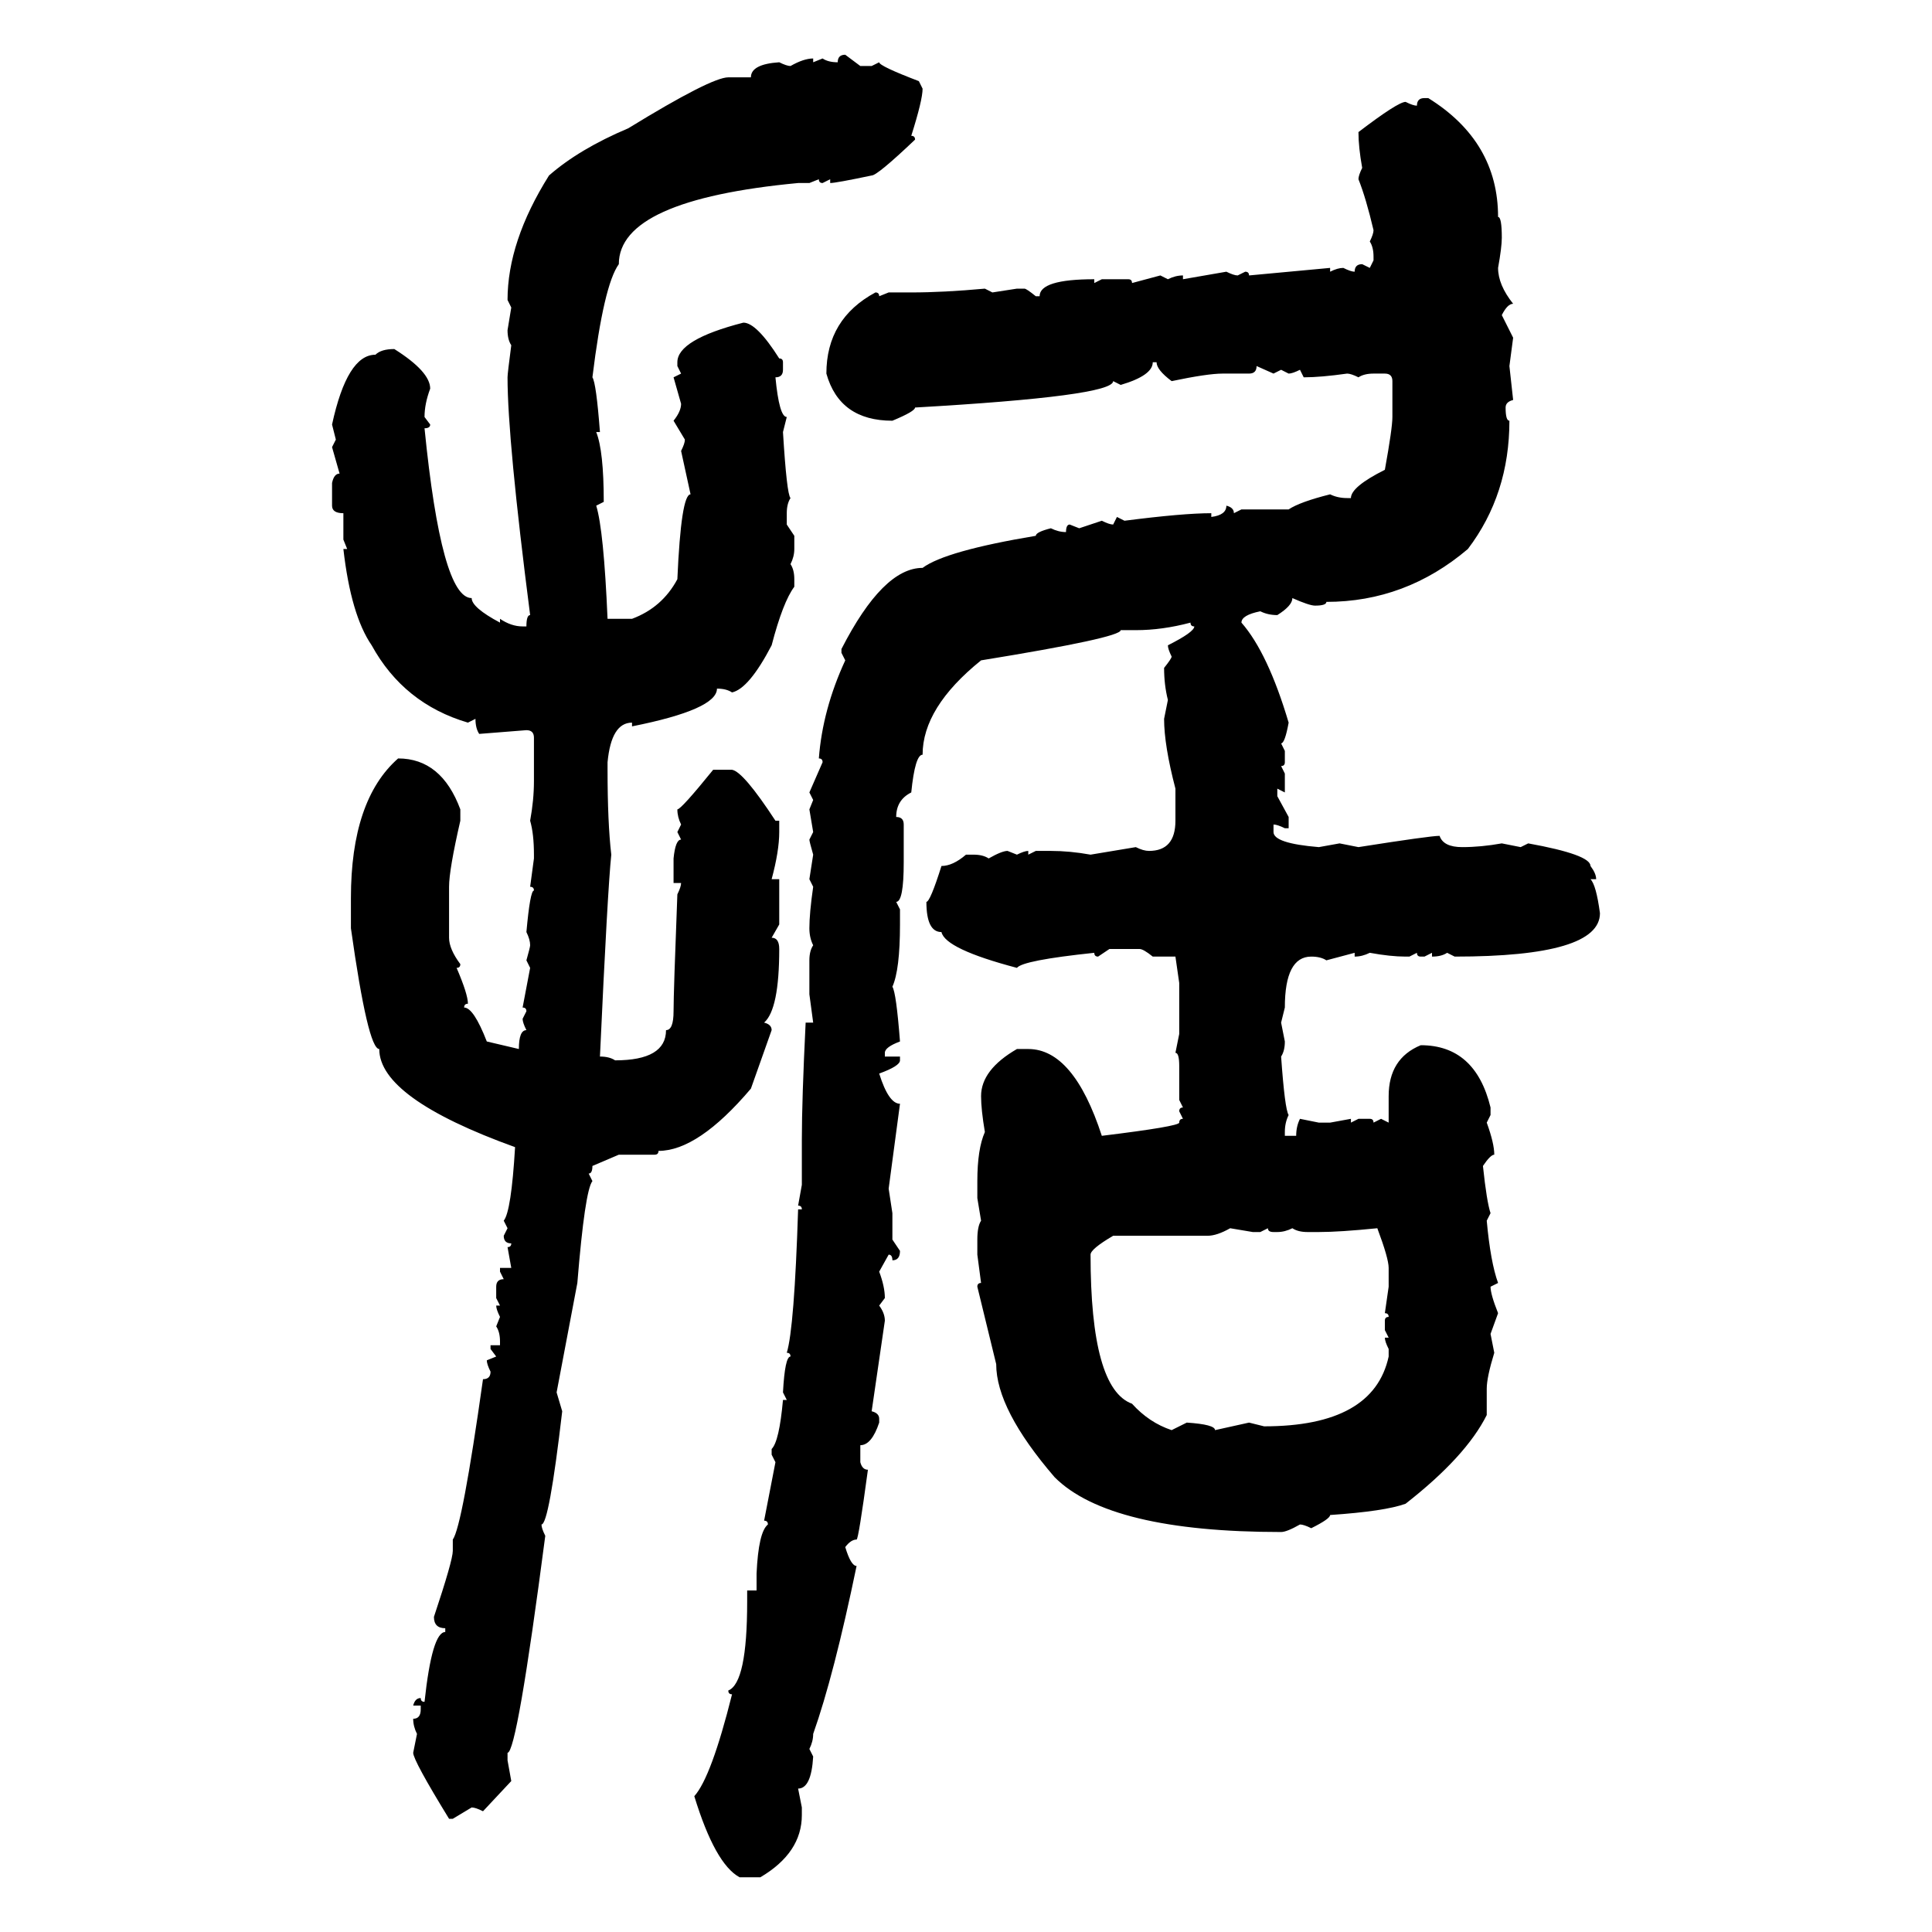 <svg xmlns="http://www.w3.org/2000/svg" xmlns:xlink="http://www.w3.org/1999/xlink" width="300" height="300"><path d="M131.25 8.50L131.25 8.50L133.59 10.25L135.35 10.25L136.52 9.67Q136.52 10.25 142.68 12.60L142.68 12.60L143.26 13.77Q143.26 15.53 141.50 21.09L141.50 21.09Q142.09 21.09 142.09 21.68L142.09 21.68Q136.23 27.25 135.35 27.25L135.35 27.25Q129.79 28.42 128.91 28.42L128.91 28.42L128.91 27.83L127.73 28.42Q127.15 28.42 127.15 27.83L127.15 27.83L125.68 28.42L123.93 28.42Q96.09 31.05 96.09 41.02L96.09 41.02Q93.75 44.24 91.99 58.59L91.99 58.59Q92.58 59.47 93.16 67.09L93.16 67.09L92.58 67.09Q93.75 70.02 93.75 77.93L93.75 77.93L92.58 78.52Q93.75 82.32 94.34 96.09L94.34 96.09L98.14 96.09Q102.83 94.34 105.18 89.94L105.18 89.94Q105.76 76.76 107.23 76.76L107.23 76.76L105.76 70.02Q106.35 68.85 106.35 68.26L106.35 68.26L104.59 65.33Q105.76 63.87 105.76 62.70L105.76 62.70L104.59 58.59L105.76 58.01L105.18 56.84L105.18 56.25Q105.18 52.73 115.43 50.10L115.43 50.10Q117.48 50.10 121.00 55.66L121.00 55.66Q121.58 55.66 121.58 56.25L121.58 56.25L121.58 57.42Q121.58 58.59 120.41 58.59L120.41 58.59Q121.00 64.75 122.17 64.75L122.17 64.75L121.58 67.09Q122.17 76.76 122.75 77.34L122.75 77.34Q122.17 78.22 122.17 79.69L122.17 79.69L122.17 81.45L123.34 83.20L123.34 85.25Q123.34 86.43 122.75 87.60L122.75 87.60Q123.34 88.48 123.34 89.94L123.34 89.94L123.34 91.11Q121.58 93.46 119.82 100.20L119.82 100.20Q116.31 106.93 113.67 107.52L113.67 107.52Q112.79 106.93 111.33 106.93L111.33 106.93Q111.33 110.16 98.14 112.79L98.14 112.79L98.14 112.21Q94.92 112.21 94.34 118.36L94.34 118.36L94.34 119.53Q94.34 127.73 94.92 132.71L94.92 132.71Q94.34 138.28 93.16 164.06L93.16 164.06Q94.63 164.06 95.51 164.65L95.51 164.65Q103.42 164.65 103.42 159.96L103.42 159.96Q104.59 159.96 104.59 157.03L104.59 157.03Q104.59 154.10 105.18 138.87L105.18 138.87Q105.76 137.70 105.76 137.11L105.76 137.11L104.59 137.11L104.59 133.30Q104.88 130.37 105.76 130.37L105.76 130.37L105.18 129.20L105.76 128.03Q105.18 126.86 105.18 125.68L105.18 125.68Q105.76 125.68 110.74 119.53L110.74 119.53L113.67 119.53Q115.43 119.82 120.41 127.44L120.41 127.44L121.00 127.44L121.00 129.20Q121.00 132.13 119.82 136.52L119.82 136.52L121.00 136.52L121.00 143.55L119.82 145.61Q121.00 145.61 121.00 147.36L121.00 147.36Q121.00 156.74 118.65 158.79L118.65 158.79Q119.82 159.08 119.82 159.96L119.82 159.96L116.60 169.04Q108.40 178.71 102.25 178.71L102.25 178.71Q102.25 179.30 101.66 179.30L101.66 179.30L96.09 179.30L91.99 181.05Q91.99 182.23 91.41 182.23L91.41 182.23L91.99 183.40Q90.82 184.86 89.65 199.22L89.65 199.22L86.43 216.21L87.30 219.14Q85.25 236.72 84.08 236.72L84.08 236.72Q84.08 237.30 84.67 238.48L84.67 238.48Q80.27 272.17 78.81 272.17L78.81 272.17L78.81 273.34L79.39 276.56L75 281.25Q73.83 280.66 73.24 280.66L73.24 280.66L70.31 282.42L69.73 282.42Q64.16 273.34 64.16 272.17L64.16 272.17L64.75 269.24Q64.16 268.07 64.16 266.89L64.16 266.89Q65.33 266.89 65.33 265.43L65.33 265.43L65.33 264.84L64.16 264.84Q64.45 263.67 65.33 263.67L65.33 263.67Q65.33 264.26 65.92 264.26L65.92 264.26Q67.09 253.42 69.14 253.42L69.14 253.42L69.14 252.83Q67.38 252.83 67.38 251.07L67.38 251.07Q70.31 242.29 70.31 240.82L70.31 240.82L70.31 239.06Q71.78 237.01 75 214.16L75 214.16Q76.17 214.16 76.17 212.99L76.17 212.99Q75.59 211.82 75.59 211.23L75.59 211.23L77.05 210.64L76.17 209.47L76.17 208.89L77.64 208.89L77.64 208.30Q77.64 206.84 77.05 205.96L77.05 205.96L77.64 204.49Q77.05 203.32 77.05 202.73L77.05 202.73L77.64 202.73L77.05 201.56L77.05 199.80Q77.05 198.63 78.22 198.63L78.22 198.63L77.64 197.46L77.64 196.88L79.39 196.88L78.81 193.65Q79.39 193.65 79.39 193.07L79.39 193.07Q78.22 193.07 78.22 191.89L78.22 191.89L78.81 190.72L78.22 189.55Q79.39 188.09 79.98 178.13L79.98 178.13Q58.89 170.51 58.89 162.89L58.89 162.89Q57.13 162.89 54.49 144.14L54.49 144.14L54.49 139.45Q54.49 124.22 61.82 117.77L61.82 117.77Q68.55 117.77 71.48 125.68L71.48 125.68L71.48 127.44Q69.73 135.06 69.73 137.70L69.73 137.70L69.73 145.61Q69.73 147.36 71.48 149.71L71.48 149.71Q71.48 150.29 70.90 150.29L70.90 150.29Q72.66 154.39 72.66 155.86L72.66 155.86Q72.07 155.86 72.07 156.45L72.07 156.45Q73.54 156.45 75.59 161.72L75.59 161.72L80.57 162.89Q80.57 159.96 81.74 159.96L81.74 159.96Q81.15 158.79 81.15 158.20L81.15 158.20L81.74 157.03Q81.74 156.45 81.15 156.45L81.15 156.45L82.32 150.29L81.74 149.12Q82.32 147.07 82.32 146.78L82.32 146.78Q82.32 145.90 81.74 144.73L81.74 144.73Q82.32 138.28 82.91 138.28L82.91 138.28Q82.91 137.70 82.32 137.70L82.32 137.70L82.91 133.30L82.91 132.71Q82.91 129.49 82.32 127.44L82.32 127.44Q82.91 124.22 82.91 121.29L82.91 121.29L82.91 114.55Q82.91 113.38 81.74 113.38L81.74 113.38L74.41 113.96Q73.83 113.09 73.83 111.62L73.83 111.62L72.66 112.21Q62.70 109.28 57.71 100.20L57.71 100.20Q54.49 95.51 53.32 85.25L53.32 85.25L53.91 85.25L53.32 83.79L53.32 79.69Q51.56 79.69 51.56 78.52L51.56 78.52L51.56 75Q51.86 73.54 52.73 73.54L52.73 73.54L51.56 69.43L52.15 68.26L51.56 65.92Q53.91 55.08 58.30 55.08L58.30 55.08Q59.18 54.20 61.23 54.20L61.23 54.20Q66.80 57.71 66.80 60.35L66.80 60.35Q65.92 62.70 65.92 64.75L65.92 64.75L66.80 65.92Q66.80 66.50 65.92 66.50L65.92 66.50Q68.55 92.87 73.24 92.87L73.24 92.87Q73.24 94.34 77.64 96.68L77.64 96.68L77.64 96.09Q79.39 97.27 81.15 97.27L81.15 97.27L81.74 97.27Q81.74 95.51 82.32 95.51L82.32 95.51Q78.81 68.26 78.81 58.59L78.81 58.59Q78.81 58.01 79.39 53.61L79.39 53.61Q78.81 52.73 78.81 51.27L78.81 51.27L79.39 47.75L78.81 46.58Q78.81 37.50 85.25 27.25L85.25 27.25Q89.94 23.14 97.56 19.92L97.56 19.92Q110.45 12.01 113.09 12.01L113.09 12.01L116.60 12.01Q116.60 9.96 121.00 9.67L121.00 9.67Q122.17 10.25 122.75 10.25L122.75 10.25Q124.80 9.08 126.27 9.08L126.27 9.08L126.27 9.67L127.73 9.08Q128.61 9.67 130.08 9.67L130.08 9.67Q130.08 8.50 131.25 8.50ZM221.19 15.23L221.19 15.23L221.78 15.23Q232.62 21.97 232.62 33.69L232.62 33.69Q233.20 33.69 233.20 36.91L233.20 36.91Q233.20 38.38 232.62 41.60L232.62 41.60Q232.62 44.24 234.96 47.17L234.96 47.17Q234.08 47.17 233.20 48.93L233.20 48.93L234.96 52.44L234.38 56.84L234.96 62.11Q233.79 62.40 233.79 63.28L233.79 63.28Q233.79 65.33 234.38 65.33L234.38 65.33Q234.38 76.76 227.93 85.25L227.93 85.25Q218.26 93.46 205.96 93.46L205.96 93.46Q205.96 94.04 204.20 94.04L204.20 94.04Q203.32 94.04 200.68 92.87L200.68 92.87Q200.68 94.04 198.34 95.51L198.34 95.51Q196.88 95.51 195.70 94.92L195.70 94.92Q192.77 95.51 192.77 96.68L192.77 96.68Q196.88 101.37 200.10 112.21L200.10 112.21Q199.51 115.43 198.93 115.43L198.93 115.43L199.51 116.60L199.51 118.36Q199.51 118.95 198.93 118.95L198.93 118.95L199.51 120.12L199.51 123.05L198.34 122.46L198.34 123.63L200.10 126.86L200.10 128.61L199.51 128.61Q198.34 128.03 197.75 128.03L197.75 128.03L197.75 129.20Q197.75 130.96 204.79 131.54L204.79 131.54L208.01 130.96L210.94 131.54Q222.07 129.79 223.54 129.79L223.54 129.79Q224.12 131.54 227.05 131.54L227.05 131.54Q229.98 131.54 233.20 130.96L233.20 130.96L236.13 131.54L237.30 130.96Q246.97 132.71 246.97 134.47L246.97 134.47Q247.85 135.64 247.85 136.52L247.85 136.52L246.97 136.52Q247.85 137.40 248.44 141.80L248.44 141.80Q248.44 148.54 225.88 148.54L225.88 148.54L224.71 147.95Q223.83 148.54 222.36 148.54L222.36 148.54L222.36 147.95L221.19 148.54L220.61 148.54Q220.02 148.54 220.02 147.95L220.02 147.95L218.85 148.54L218.26 148.54Q215.92 148.54 212.70 147.95L212.70 147.95Q211.52 148.54 210.35 148.54L210.35 148.54L210.35 147.95L205.96 149.12Q205.08 148.54 203.61 148.54L203.61 148.54Q199.51 148.54 199.51 156.45L199.51 156.45L198.93 158.79L199.51 161.72Q199.51 163.18 198.93 164.06L198.93 164.06Q199.51 172.27 200.10 173.14L200.10 173.14Q199.51 174.32 199.51 175.78L199.51 175.78L199.51 176.37L201.27 176.37Q201.27 174.90 201.86 173.73L201.86 173.73L204.79 174.32L206.54 174.32L209.77 173.73L209.77 174.32L210.94 173.73L212.70 173.73Q213.28 173.73 213.28 174.32L213.28 174.32L214.45 173.73L215.63 174.32L215.63 170.21Q215.63 164.36 220.61 162.30L220.61 162.30Q229.10 162.30 231.45 171.97L231.45 171.97L231.45 173.14L230.86 174.32Q232.03 177.54 232.03 179.30L232.03 179.30Q231.45 179.30 230.27 181.05L230.27 181.05Q230.86 186.62 231.45 188.38L231.45 188.38L230.86 189.55Q231.45 196.00 232.62 199.22L232.62 199.22L231.45 199.80Q231.45 200.98 232.62 203.91L232.62 203.91L231.45 207.13L232.03 210.06Q230.86 213.87 230.86 215.63L230.86 215.63L230.86 219.73Q227.64 226.17 218.26 233.50L218.26 233.50Q215.04 234.67 206.54 235.25L206.54 235.25Q206.54 235.84 203.61 237.30L203.61 237.30Q202.44 236.72 201.86 236.72L201.86 236.72Q199.80 237.89 198.93 237.89L198.93 237.89Q172.27 237.89 163.77 229.39L163.77 229.39Q154.69 218.85 154.69 211.82L154.69 211.82L151.76 199.80Q151.76 199.22 152.34 199.22L152.34 199.22L151.76 194.82L151.76 192.48Q151.76 190.43 152.34 189.55L152.34 189.55L151.76 186.04L151.76 183.40Q151.76 178.42 152.93 175.78L152.93 175.78Q152.34 172.27 152.34 170.21L152.34 170.21Q152.34 166.11 157.91 162.89L157.91 162.89L159.67 162.89Q166.70 162.89 171.09 176.37L171.09 176.37Q183.11 174.90 183.11 174.32L183.11 174.32Q183.11 173.73 183.69 173.73L183.69 173.73L183.11 172.56Q183.11 171.97 183.69 171.97L183.69 171.97L183.11 170.80L183.11 165.53Q183.11 163.48 182.52 163.48L182.52 163.48L183.11 160.55L183.11 152.64L182.52 148.54L179.00 148.54Q177.54 147.36 176.95 147.36L176.95 147.36L172.27 147.36L170.51 148.54Q169.92 148.54 169.92 147.95L169.92 147.95Q158.79 149.12 157.91 150.29L157.91 150.29Q146.78 147.36 146.19 144.73L146.19 144.73Q143.85 144.73 143.85 140.04L143.85 140.04Q144.43 140.04 146.19 134.47L146.19 134.47Q147.95 134.47 150 132.71L150 132.71L151.17 132.71Q152.64 132.71 153.52 133.30L153.52 133.30Q155.57 132.13 156.45 132.13L156.45 132.13L157.91 132.71Q159.08 132.13 159.67 132.13L159.67 132.13L159.67 132.71L160.84 132.13L163.18 132.13Q166.11 132.13 169.34 132.71L169.34 132.71L176.37 131.54Q177.54 132.13 178.42 132.13L178.42 132.13Q182.52 132.13 182.52 127.44L182.52 127.44L182.52 122.46Q180.76 115.72 180.76 111.62L180.76 111.62L181.35 108.69Q180.76 106.35 180.76 103.71L180.76 103.71Q181.93 102.25 181.93 101.95L181.93 101.95Q181.35 100.78 181.35 100.20L181.35 100.20Q185.45 98.14 185.45 97.27L185.45 97.27Q184.86 97.27 184.86 96.68L184.86 96.68Q180.47 97.85 176.37 97.85L176.37 97.85L174.02 97.85Q174.02 99.02 152.34 102.54L152.34 102.54Q143.26 109.86 143.26 117.19L143.26 117.19Q142.09 117.19 141.50 123.05L141.50 123.05Q139.16 124.22 139.16 126.86L139.16 126.86Q140.33 126.86 140.33 128.03L140.33 128.03L140.33 133.89Q140.33 140.04 139.16 140.04L139.16 140.04L139.75 141.21L139.75 143.55Q139.75 150.59 138.57 153.22L138.57 153.22Q139.16 154.10 139.75 161.72L139.75 161.72Q137.40 162.60 137.40 163.48L137.40 163.48L137.40 164.06L139.75 164.06L139.75 164.65Q139.75 165.53 136.52 166.70L136.52 166.70Q137.99 171.39 139.75 171.39L139.75 171.39L137.99 184.57L138.57 188.38L138.57 192.48L139.75 194.24Q139.75 195.70 138.57 195.70L138.57 195.70Q138.57 194.82 137.99 194.82L137.99 194.82L136.52 197.46Q137.40 199.80 137.40 201.56L137.40 201.56L136.52 202.73Q137.40 203.91 137.40 205.08L137.40 205.08L135.35 219.14Q136.52 219.43 136.52 220.31L136.52 220.31L136.52 220.90Q135.35 224.41 133.59 224.41L133.59 224.41L133.59 227.05Q133.89 228.22 134.77 228.22L134.77 228.22Q133.30 239.06 133.01 239.06L133.01 239.06Q132.13 239.06 131.25 240.23L131.25 240.23Q132.13 243.16 133.01 243.16L133.01 243.16Q129.49 260.16 126.27 269.24L126.27 269.24Q126.27 270.41 125.68 271.58L125.68 271.58L126.27 272.75Q125.98 277.73 123.93 277.73L123.93 277.73L124.51 280.66L124.51 281.84Q124.51 287.70 118.07 291.50L118.07 291.50L114.84 291.50Q111.04 289.45 107.81 278.91L107.81 278.91Q110.45 275.98 113.67 263.09L113.67 263.09Q113.09 263.09 113.09 262.50L113.09 262.50Q116.02 261.33 116.02 248.73L116.02 248.73L116.02 246.97L117.48 246.97L117.48 244.34Q117.77 237.89 119.24 236.72L119.24 236.72Q119.24 236.13 118.65 236.13L118.65 236.13L120.41 227.05L119.82 225.88L119.82 225Q121.00 223.83 121.58 217.38L121.58 217.38L122.17 217.38L121.58 216.21Q121.88 210.64 122.75 210.64L122.75 210.64Q122.75 210.06 122.17 210.06L122.17 210.06Q123.34 206.25 123.93 187.79L123.93 187.79L124.51 187.79Q124.51 187.21 123.93 187.21L123.93 187.21L124.51 183.98L124.51 176.95Q124.51 170.80 125.10 158.79L125.10 158.79L126.27 158.79L125.68 154.39L125.68 149.12Q125.68 147.66 126.27 146.78L126.27 146.78Q125.68 145.61 125.68 144.14L125.68 144.14Q125.68 141.80 126.27 137.70L126.27 137.70L125.68 136.52L126.27 132.71Q125.68 130.66 125.68 130.37L125.68 130.37L126.27 129.20L125.68 125.68L126.27 124.22L125.68 123.05L127.73 118.36Q127.73 117.77 127.15 117.77L127.15 117.77Q127.73 110.16 131.25 102.54L131.25 102.54L130.66 101.37L130.66 100.78Q137.11 88.18 143.26 88.18L143.26 88.18Q146.78 85.55 160.84 83.20L160.84 83.20Q160.84 82.62 163.18 82.03L163.18 82.03Q164.36 82.62 165.53 82.62L165.53 82.62Q165.53 81.45 166.11 81.45L166.11 81.45L167.58 82.03L171.09 80.86Q172.27 81.45 172.85 81.45L172.85 81.45L173.44 80.27L174.61 80.86Q183.69 79.69 188.09 79.69L188.09 79.69L188.09 80.27Q190.43 79.98 190.43 78.52L190.43 78.52Q191.60 78.81 191.60 79.69L191.60 79.69L192.77 79.10L200.10 79.10Q201.86 77.93 206.54 76.76L206.54 76.76Q207.71 77.34 209.18 77.34L209.18 77.34L209.77 77.34Q209.77 75.59 215.04 72.95L215.04 72.95Q216.21 66.50 216.21 64.75L216.21 64.75L216.21 59.18Q216.21 58.01 215.04 58.01L215.04 58.01L213.28 58.01Q211.82 58.01 210.94 58.59L210.94 58.59Q209.77 58.01 209.18 58.01L209.18 58.01Q205.08 58.59 202.44 58.59L202.44 58.59L201.86 57.42Q200.68 58.01 200.10 58.01L200.10 58.01L198.93 57.42L197.75 58.01L195.12 56.84Q195.12 58.01 193.95 58.01L193.95 58.01L189.84 58.01Q187.50 58.01 181.93 59.18L181.93 59.18Q179.59 57.42 179.59 56.25L179.59 56.25L179.00 56.25Q179.00 58.30 174.02 59.77L174.02 59.77L172.85 59.18Q172.85 61.52 142.09 63.28L142.09 63.28Q142.09 63.87 138.57 65.33L138.57 65.33Q130.37 65.33 128.32 58.01L128.32 58.01Q128.32 49.51 135.94 45.41L135.94 45.41Q136.52 45.41 136.52 46.00L136.52 46.00L137.99 45.41L141.50 45.41Q146.48 45.41 152.93 44.82L152.93 44.82L154.10 45.41L157.91 44.82L159.08 44.82Q159.38 44.82 160.84 46.00L160.84 46.00L161.43 46.00Q161.43 43.36 169.92 43.36L169.92 43.36L169.92 43.95L171.09 43.36L175.20 43.36Q175.78 43.36 175.78 43.95L175.78 43.95L180.18 42.77L181.35 43.36Q182.52 42.77 183.69 42.77L183.69 42.77L183.69 43.36L190.43 42.19Q191.60 42.77 192.19 42.77L192.19 42.77L193.36 42.19Q193.95 42.19 193.95 42.77L193.95 42.77L206.54 41.60L206.54 42.19Q207.71 41.60 208.59 41.60L208.59 41.60Q209.77 42.19 210.35 42.19L210.35 42.19Q210.35 41.02 211.52 41.02L211.52 41.02L212.70 41.60L213.28 40.43L213.28 39.84Q213.28 38.38 212.70 37.50L212.70 37.50Q213.28 36.33 213.28 35.74L213.28 35.74Q212.11 30.76 210.94 27.83L210.94 27.83Q210.94 27.25 211.52 26.07L211.52 26.07Q210.94 22.85 210.94 20.51L210.94 20.51Q217.09 15.82 218.26 15.82L218.26 15.82Q219.43 16.41 220.02 16.41L220.02 16.41Q220.02 15.23 221.19 15.23ZM187.50 191.89L187.50 191.89L172.85 191.89Q169.34 193.95 169.34 194.82L169.34 194.82Q169.34 215.63 175.78 217.97L175.78 217.97Q178.42 220.90 181.93 222.07L181.93 222.07L184.28 220.90Q188.67 221.19 188.67 222.07L188.67 222.07L193.95 220.90L196.29 221.48Q213.28 221.48 215.63 210.64L215.63 210.64L215.63 209.47Q215.04 208.30 215.04 207.71L215.04 207.71L215.63 207.71L215.04 206.54L215.04 205.08Q215.04 204.49 215.63 204.49L215.63 204.49Q215.63 203.91 215.04 203.91L215.04 203.91L215.63 199.80L215.63 196.88Q215.63 195.41 213.87 190.72L213.87 190.72Q208.01 191.31 204.79 191.31L204.79 191.31L203.03 191.31Q201.56 191.31 200.68 190.72L200.68 190.72Q199.51 191.31 198.34 191.31L198.34 191.31L197.75 191.31Q196.88 191.31 196.88 190.72L196.88 190.72L195.70 191.31L194.53 191.31L191.02 190.72Q188.96 191.89 187.50 191.89Z"/></svg>
